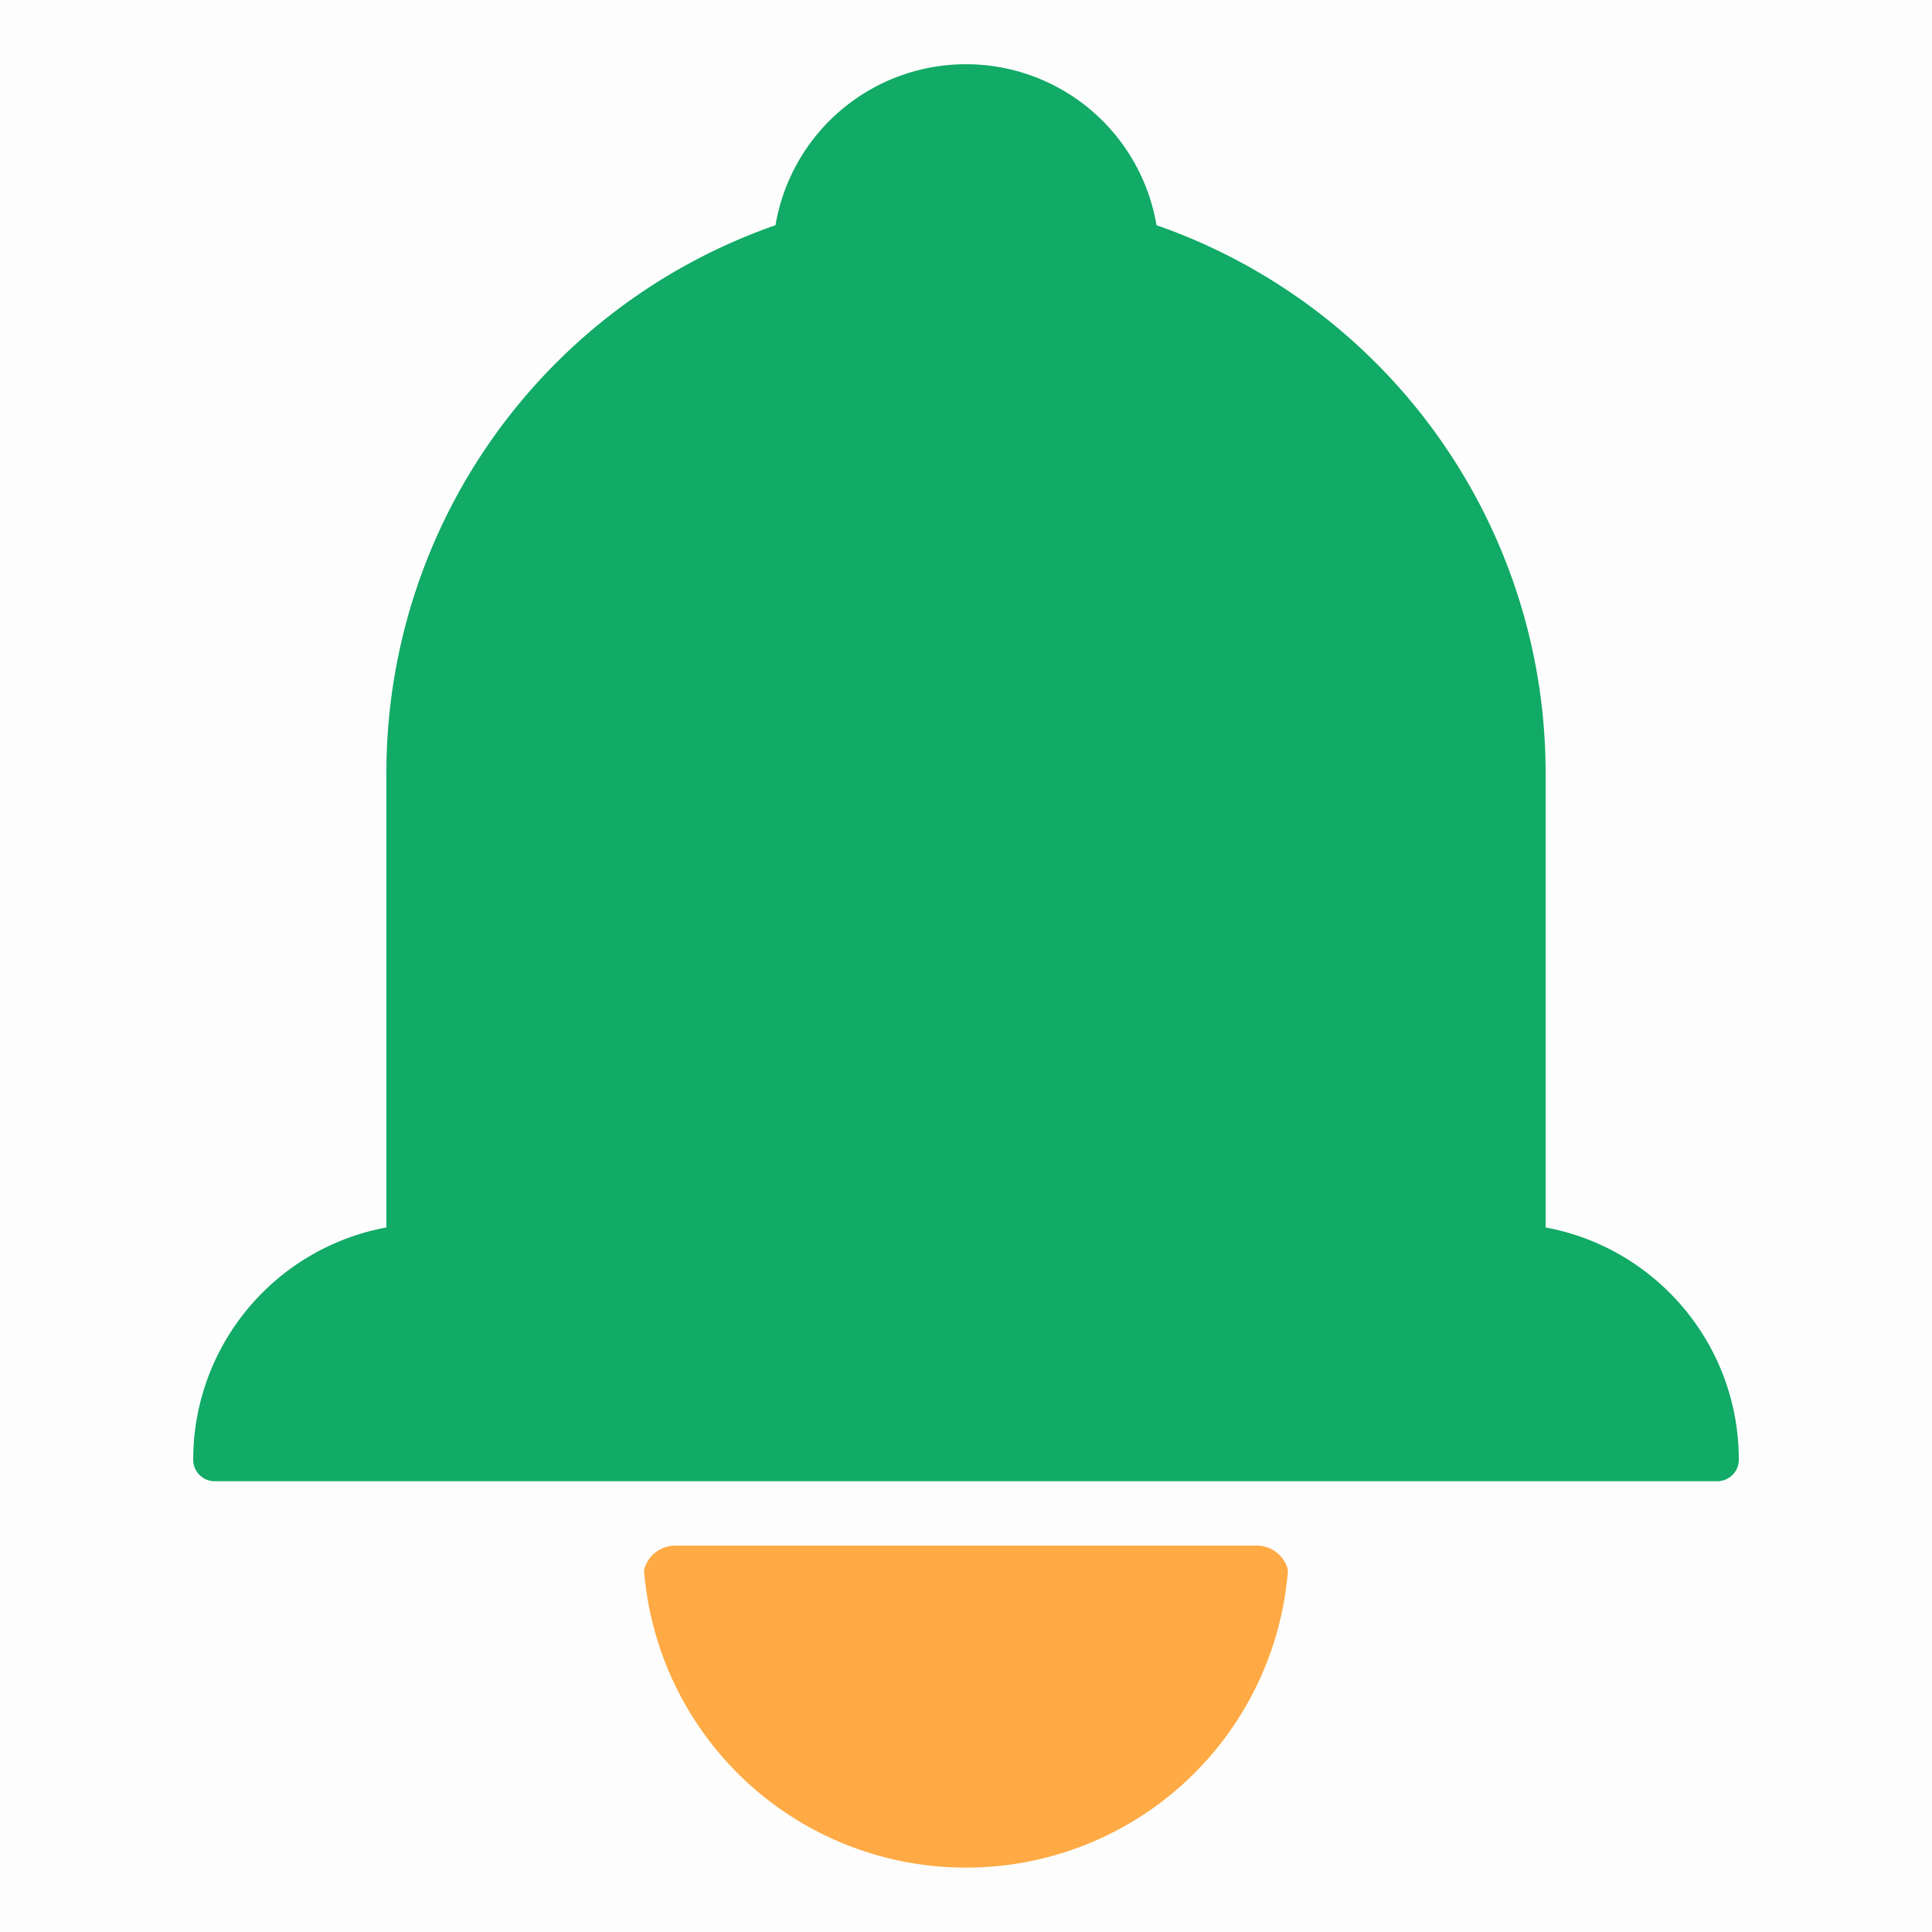 <?xml version="1.0" standalone="no"?><!DOCTYPE svg PUBLIC "-//W3C//DTD SVG 1.1//EN" "http://www.w3.org/Graphics/SVG/1.1/DTD/svg11.dtd"><svg t="1757067159910" class="icon" viewBox="0 0 1024 1024" version="1.1" xmlns="http://www.w3.org/2000/svg" p-id="14333" xmlns:xlink="http://www.w3.org/1999/xlink" width="200" height="200"><path d="M0 0h1024v1024H0V0z" fill="#202425" opacity=".01" p-id="14334"></path><path d="M612.966 119.364A307.337 307.337 0 0 1 819.2 409.6v240.981c58.266 10.718 102.4 61.781 102.4 123.119 0 6.281-5.12 11.366-11.366 11.366H113.766A11.366 11.366 0 0 1 102.4 773.7a125.201 125.201 0 0 1 102.4-123.119V409.6a307.337 307.337 0 0 1 206.234-290.236 102.4 102.4 0 0 1 201.933 0z" fill="#11AA66" p-id="14335"></path><path d="M341.333 832.171a17.067 17.067 0 0 1 16.589-12.971h308.156a17.067 17.067 0 0 1 16.589 12.971A170.974 170.974 0 0 1 512 989.867a170.974 170.974 0 0 1-170.667-157.696z" fill="#FFAA44" p-id="14336"></path></svg>